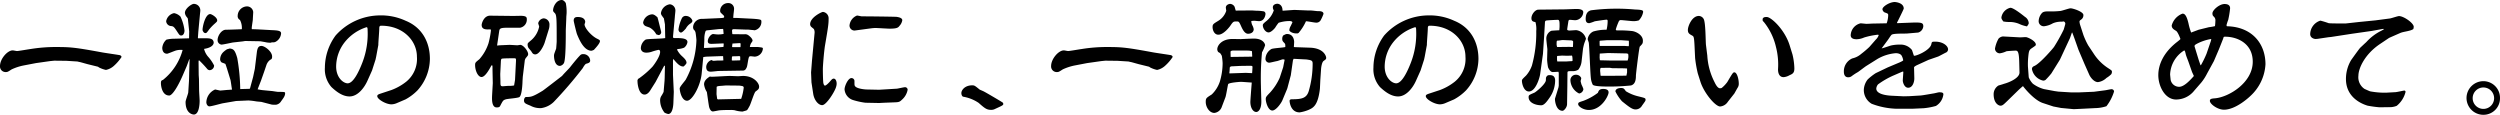 <svg xmlns="http://www.w3.org/2000/svg" width="559.893" height="25.709" viewBox="0 0 559.893 25.709">
  <g id="レイヤー_2" data-name="レイヤー 2">
    <g id="薩南製糖とは">
      <g>
        <path d="M12.15,13.589l-.9.09-3.18.45-2.82.54a11.6,11.6,0,0,0-2.64.87c-.84.54-.9.6-1.35.6A1.253,1.253,0,0,1,0,14.789c0-1.62,1.68-3.509,2.85-3.509.15,0,.81.15.96.15.33,0,2.55-.39,3.03-.45a35.178,35.178,0,0,1,5.88-.45c3.09,0,4.259.12,10.139,1.2.63.121,3.81.571,3.99.63.15.061.36.151.36.421a9.953,9.953,0,0,1-1.65,1.919,3.8,3.8,0,0,1-1.83.96,6.241,6.241,0,0,1-1.53-.54c-.06-.03-.24-.18-.27-.18l-2.07-.51c-.3-.06-1.71-.48-2.009-.54-.091,0-.48-.119-.571-.119l-2.4-.15Z"/>
        <path d="M42.342,8.58l.03-1.56-.3-2.82c0-.12-.33-.48-.39-.57a1.744,1.744,0,0,1-.27-.75c0-.96,1.5-2.01,1.98-2.01a1.453,1.453,0,0,1,1.47,1.47A5.964,5.964,0,0,1,44.8,3l-.39,4.17-.09,1.32.09.09c2.31-.03,2.58-.03,3.089.24a.947.947,0,0,1,.361.69c0,.21-.06,1.11-2.16,1.44a4.22,4.22,0,0,0,.87,1.71,8.945,8.945,0,0,1,1.38,2.009,1.053,1.053,0,0,1-.99,1.05.767.767,0,0,1-.57-.3,25.525,25.525,0,0,0-1.77-1.889l-.12.029-.03.211L44.5,16.8l.06.9.03,2.49c0,.39.12,2.04.12,2.37,0,.96-.18,3.09-1.29,3.09-.39,0-1.86-.33-1.86-2.82,0-.36.57-1.8.6-2.13l.15-2.37c.03-.33.06-1.8.06-2.1l.09-2.91-.06-.09-.6,1.62-.84,1.95c-1.11,2.58-2.37,4.59-3.06,4.59-1.65,0-1.86-2.28-1.86-2.73,0-.6.12-.63.48-.78A12.874,12.874,0,0,0,40.9,11.19a4.083,4.083,0,0,0-1.38.09c-.33.06-1.89.75-2.1.75-1.08,0-1.08-1.2-1.08-1.32a2.782,2.782,0,0,1,.93-1.83,7.792,7.792,0,0,1,1.83-.21Zm-3.36-5.64a2.708,2.708,0,0,1,1.44.78,10.1,10.1,0,0,1,.9,3.12c0,.51-.24,1.11-.72,1.11-.36,0-.42-.09-1.08-1.11-.63-.93-.72-.96-1.35-1.02a1.178,1.178,0,0,1-.96-1.08A2.278,2.278,0,0,1,38.982,2.94Zm8.1.21c.27,0,1.56.72,1.56,1.41,0,.24-.06.3-.6.78a11.007,11.007,0,0,0-1.23,1.29c-.541.78-.63.78-.81.78-.42,0-.6-.54-.63-.63C45.282,6.39,45.882,3.15,47.082,3.15ZM55.991,19.8l.69-2.55.39-1.83.45-3.69c.15-1.259.54-1.439,1.05-1.439.72,0,2.37,1.23,2.37,2.37,0,.539-.15.6-.45.749a2.453,2.453,0,0,0-.81,1.11l-.54,1.59-.72,2.04c-.12.3-.63,1.59-.72,1.86.3.06.81.15,1.11.18l2.22.21c.18.03,1.11.18,1.29.18,1.38,0,1.53,0,1.53.3,0,.6-.33,1.02-.9,1.8a1.6,1.6,0,0,1-1.17.78,8.437,8.437,0,0,1-.9-.03l-2.31-.6c-.09-.03-1.14-.09-1.35-.15a15.181,15.181,0,0,0-1.59-.18l-2.759.12-2.971.51c-.48.09-2.549.69-3,.69-.421,0-.69-.51-.69-.93a3.224,3.224,0,0,1,1.979-2.85c.121.03,1.08.24,1.141.24.149,0,1.56-.15,1.77-.15.12,0,.75-.06.87-.06-.091-.36-.27-1.89-.361-2.19-.179-.57-1.02-3.389-1.139-3.57a5.829,5.829,0,0,0-.781-.3.865.865,0,0,1-.389-.75,2.3,2.3,0,0,1,.809-1.68,5.567,5.567,0,0,1,.721-.54c.089-.03.54-.15.629-.18.78.12,1.141.24,1.681,2.16a42.742,42.742,0,0,1,.659,6.929c.9-.03,1.261-.03,2.1-.06ZM60.911,6.75c1.26.06,2.04.12,2.04.72A2.3,2.3,0,0,1,61.6,9.42a1.784,1.784,0,0,1-.69.06c-.03,0-.27.09-.33.09a5.181,5.181,0,0,1-1.26-.15c-.18-.03-.99-.18-1.08-.18l-3.33-.06-.539.09-2.161.24c-.419.06-2.219.48-2.609.48a.994.994,0,0,1-.871-1.02c0-.96.871-2.31,1.86-2.31.571,0,3.06-.09,3.57-.12a3.8,3.8,0,0,0-.42-2.07.943.943,0,0,1-.51-.93,2.146,2.146,0,0,1,1.92-2.1,1.4,1.4,0,0,1,1.56,1.26c0,.18-.09,1.47-.09,1.74-.03.3-.24,1.56-.24,1.83a.745.745,0,0,0,.03.27c.63,0,1.14.03,2.31.09Z"/>
        <path d="M88.992,23.039a3.372,3.372,0,0,1-1.32.33c-1.23,0-3.18-1.14-3.18-1.83,0-.24.12-.36.63-.54l2.55-.84a12.177,12.177,0,0,0,3.3-1.86,6.553,6.553,0,0,0,2.4-5.61c0-3.569-3.09-6.929-7.98-6.929-.3,0-.45.09-.45.6,0,.57-.21,3.06-.21,3.57a.925.925,0,0,1-.03.3l-.45,2.43-.15.689-.78,2.43-1.02,2.28c-.72,1.62-2.19,3.54-4.02,3.54-1.65,0-3.09-1.2-4.05-2.1a6.01,6.01,0,0,1-1.47-4.35,12.247,12.247,0,0,1,2.4-7.2A13.389,13.389,0,0,1,85,3.45a13.088,13.088,0,0,1,5.85,1.2c3.629,1.47,5.429,4.74,5.429,8.549a10.681,10.681,0,0,1-2.789,7.05,11.532,11.532,0,0,1-2.67,2.01Zm-7.8-9.12a17.893,17.893,0,0,0,1.14-7.139c0-.51-.06-.69-.24-.69a10.137,10.137,0,0,0-5.01,3.51,8.922,8.922,0,0,0-1.8,5.309c0,2.46,1.59,3.75,2.58,3.75C79.152,18.659,80.412,15.959,81.192,13.919Z"/>
        <path d="M114.924,3.57c.3,0,1.53-.03,1.8-.03,1.14.03,1.259.33,1.259.75a1.838,1.838,0,0,1-1.5,1.92h-2.73c-1.65,0-1.86.15-1.95.75l-.39,2.64-.09.6.66-.06,2.1-.09c.3,0,1.53.09,1.8.09.09,0,.57-.09.63-.09.69,0,1.77,1.38,1.77,2.07,0,.27-.06.329-.54.9a1.476,1.476,0,0,0-.24.75l-.421,3.419-.06.96c0,.24-.089,3.24-.719,3.6-.45.24-2.64.36-3.06.51-.54.18-.6.27-1.14,1.29-.15.33-.24.51-.87.51-1.2,0-1.05-2.07-1.02-2.79l.15-2.64-.06-2.88c0-.09,0-1.02-.03-1.08l-.21-.03c-.39.75-1.38,2.61-2.22,2.61-.78,0-1.44-1.38-1.44-2.7,0-.539.12-.6.96-1.289a10.135,10.135,0,0,0,2.04-3.57,20.215,20.215,0,0,0,.54-2.82.469.469,0,0,0-.09-.3c-.96.06-1.98.09-1.98-.99,0-.33.48-2.1,1.92-2.07Zm.42,14.339.21-4.139c.03-.63.03-.72-.42-.72-.54,0-1.86,0-2.49.059-.36.031-.45.031-.48.87l-.12,2.37c-.03.3.03,1.59.03,1.83,0,.96,0,1.14.54,1.14.09,0,1.08-.09,1.29-.09a5.53,5.53,0,0,0,1.23-.09Zm2.52,3.81c.99,0,1.38,0,3.69-1.41.119-.06,4.259-3.24,4.349-3.33.241-.33,1.53-1.62,1.77-1.92.06-.09,1.5-1.919,2.22-2.639a.853.853,0,0,1,.69-.3,1.517,1.517,0,0,1,1.59,1.469c0,.45-.45.57-.9.69-.21.06-.6.66-.75.96a92.93,92.93,0,0,1-6.51,7.59,5.065,5.065,0,0,1-2.789,1.38,4.561,4.561,0,0,1-2.431-.54c-1.109-.45-1.439-.57-1.439-1.2C117.354,22.2,117.5,21.719,117.864,21.719Zm4.11-12.149c-.21.66-1.141,2.61-2.1,2.61-.45,0-.63-.24-.871-.66-.089-.15-.629-.72-.69-.87a1.454,1.454,0,0,1-.149-.66c0-.3.06-.36.629-.84a5.4,5.4,0,0,0,1.951-3.18c0-.12-.21-.66-.21-.78a1.414,1.414,0,0,1,1.2-1.08,1.363,1.363,0,0,1,1.32,1.5,3.068,3.068,0,0,1-.119.87ZM125.813,0c.48,0,.87.63.9.69a9.878,9.878,0,0,1,.18,2.31c0,.06-.06.72-.06.78,0,.48-.12,2.7-.12,3.15,0,1.5,0,6.419-.42,7.2a1.293,1.293,0,0,1-.87.63c-1.35,0-1.35-2.16-1.35-2.249,0-.36.06-.48.48-1.62.03-.27.12-1.41.12-1.59,0-4.86,0-5.91-.39-6.33-.329-.33-.42-.45-.42-.63C123.863,1.5,124.583,0,125.813,0Zm3.42,7.68c-.12-.27-.75-2.85-.75-3.06,0-.81.6-.81.93-.81,1.65,0,1.65,1.02,1.65,1.11s-.15.51-.15.54c0,.81,1.53,2.61,2.88,3.24.42.21.57.3.57.51,0,.48-.9,1.47-1.35,1.95a2.066,2.066,0,0,1-.57.21C130.823,11.31,129.833,9.15,129.233,7.68Z"/>
        <path d="M148.92,5.46l-.24-1.35a6.921,6.921,0,0,1-.42-.57,1.036,1.036,0,0,1-.24-.6A2.353,2.353,0,0,1,150.03.96a1.394,1.394,0,0,1,1.23,1.44c0,.21-.12,1.14-.12,1.35l-.39,4.17c-.06.6.03.6.33.6,1.38,0,2.88,0,2.88.9a1.906,1.906,0,0,1-.75,1.26,4.351,4.351,0,0,1-1.53.3v.24a5.106,5.106,0,0,0,1.05,1.35c.63.57,1.02.989,1.02,1.5,0,.24-.54.72-.63.81-.84.12-1.62-.84-2.28-1.619h-.09l-.03.36v3.149l.18,3.81-.09,2.43c-.03.81-.21,2.52-1.17,2.52a2.96,2.96,0,0,1-.81-.3,4.468,4.468,0,0,1-.99-2.82,1.749,1.749,0,0,1,.3-.96,6.581,6.581,0,0,0,.48-.87l.21-2.49.03-.6.06-2.76-.09-.03-.15.15-1.86,3.51-1.08,1.71c-.15.27-.66,1.11-1.38,1.11-1.35,0-1.589-2.43-1.589-2.97a.631.631,0,0,1,.389-.69,20.166,20.166,0,0,0,2.94-2.55c.39-.45,1.74-2.339,1.74-3.329,0-.18-.06-.48-.36-.48a13.1,13.1,0,0,0-1.59.45,3.761,3.761,0,0,1-1.14.18c-1.17,0-1.229-.87-1.229-.99a2.42,2.42,0,0,1,1.049-1.92c.33-.21,3.78-.18,4.41-.36Zm-1.53-1.08.6,2.4a1.955,1.955,0,0,1,.09.48.671.671,0,0,1-.54.6,3.169,3.169,0,0,1-.57-.18,3.688,3.688,0,0,0-1.41-1.47c-.15-.09-.87-.3-1.02-.39a.986.986,0,0,1-.51-.75,2.2,2.2,0,0,1,2.01-1.86c.42,0,.75.27,1.2.66Zm5.28-.21a.956.956,0,0,1,1.02-.6,1.576,1.576,0,0,1,1.38,1.05c0,.3-.18.48-.6.75a3.154,3.154,0,0,0-.87,1.02c-.18.21-.78.9-1.08.9-.45,0-.57-.54-.57-.66A8.158,8.158,0,0,1,152.67,4.17Zm8.039-.09c1.32-.06,1.471-.06,1.471-.33,0-.21-.06-.24-.6-.75a.7.7,0,0,1-.3-.6A1.761,1.761,0,0,1,163.02.69,1.269,1.269,0,0,1,164.4,1.98c0,.18-.089.96-.12,1.14-.029.36-.06.6-.06.87l.06.03h.781l2.339.12c1.2.06,2.91.12,3.06.39a.886.886,0,0,1,.06.39,1.905,1.905,0,0,1-1.5,1.86c-.06,0-.45-.06-.51-.06-.15,0-.87-.09-.989-.09h-.511l-2.429-.09c-.54-.03-.631.06-.631.39,0,.18.06.6.06.72l2.67.03a1.224,1.224,0,0,1,.96.24c.36.27.9.75.9,1.2,0,.12-.27.45-.33.57-.09.12-.12.18-.27.72l.03.12h1.8c1.02.12,1.08.12,1.08.39a1.943,1.943,0,0,1-1.83,1.769c-.03,0-.75-.09-.87-.09-.39,0-.45.031-.66,1.26-.18,1.08-.18,1.2-.54,1.71a.789.789,0,0,1-.6.24l-3.78.06c-.119,0-1.71.03-1.769.03-.24.03-1.321.15-1.56.15-.39,0-1.08,0-1.08-1.08a1.707,1.707,0,0,1,1.2-1.53c.211.12.27.181.451.181.149,0,.779-.061.9-.061.69,0,.96,0,1.291-.029l-.061-.96h-.509l-3.3.119-.63.091-.36,3.719c-.27,2.73-2.1,6.06-3.27,6.06-1.23,0-1.65-2.19-1.65-2.76,0-.39,1.23-1.71,1.38-2.01A19.74,19.74,0,0,0,155.97,9c0-.21-.12-1.32-.18-1.59a1.229,1.229,0,0,0-.45-.81,1.362,1.362,0,0,1-.12-.54,1.96,1.96,0,0,1,2.13-1.83Zm1.38,5.7-.119-.06-2.19.09c-.72.03-1.26.06-1.26-.6,0-.75.75-1.59,1.2-1.59.03,0,.75.09.9.09a5.5,5.5,0,0,0,1.44-.12l-.09-1.05-.091-.06-.81.03-2.579.27c-.42.03-.45.15-.511.3a5.263,5.263,0,0,0-.239,1.65c0,.3,0,.48-.09,2.01h.3l2.46-.12c.09,0,1.5-.09,1.619-.12Zm-2.7,7.409c.63,0,3.449-.18,4.02-.18.3,0,1.619.06,1.889.06.18,0,.96-.06,1.11-.06,2.46,0,3.6,1.65,3.6,2.37,0,.54-.18.66-.78,1.11-.3.18-1.08,2.76-1.35,3.24-.45.81-.48.9-.75,1.02l-.839.24a7.254,7.254,0,0,1-1.77-.3,5.349,5.349,0,0,0-.931-.06c-.21,0-1.8,0-2.549.09-.21.03-1.2.24-1.38.24-.54,0-.78-.78-.84-.99-.091-.33-.48-3.21-.51-3.36a4.153,4.153,0,0,1-.63-1.71c0-.78.57-1.32,1.32-1.77A1.2,1.2,0,0,0,159.39,17.189Zm1.23,4.98.18.09,5.1-.12h.09a11.438,11.438,0,0,0,.571-2.49.344.344,0,0,0-.27-.36,4.836,4.836,0,0,0-.811-.12l-2.879-.03c-.091,0-1.02.09-1.2.09-.6.06-.659.06-.9.21l-.03,1.65Zm5.159-9.48c-.09-.09-.12-.119-.239-.119s-.661.029-.75.029a6.324,6.324,0,0,0-.781.031c-.09.059-.09.12-.119.87a.361.361,0,0,0,.239.059c.121,0,1.471-.029,1.65-.059ZM164.04,10.56h1.8l.03-.81a.4.4,0,0,0-.24-.09c-.12,0-1.44.09-1.589.09l-.091.69Z"/>
        <path d="M181.734,18.449l-.09-2.22.21-2.7.57-6.06a1.679,1.679,0,0,0-.15-.96c-.15-.15-.45-.36-.63-.54a.862.862,0,0,1-.21-.54c0-1.56,2.61-2.76,2.85-2.76a1.424,1.424,0,0,1,1.29,1.41c0,1.26-.06,1.74-.81,6.12-.24,1.5-.48,4.589-.48,5.309,0,.51.03,2.79.12,3.12.03.12.12.54.36.54.27,0,.96-.72,1.2-1.02.33-.39.51-.54.75-.54.48,0,.66.66.66,1.08a2.318,2.318,0,0,1-.12.75c-.211.93-2.16,4.11-3.12,4.11-.87,0-1.8-1.14-2.01-2.55Zm15.12,1.65.539-.03,3.48-.21c.27-.03,1.56-.33,1.8-.33a.578.578,0,0,1,.6.57,3.867,3.867,0,0,1-1.23,2.19c-.51.48-.63.6-1.68.63l-2.34.09-1.14.06-3.06-.06a16.2,16.2,0,0,1-2.76-.6,2.717,2.717,0,0,1-1.919-2.4c0-.72.779-2.52,1.529-2.52a.662.662,0,0,1,.69.66c0,.84,0,.93.091,1.08.359.69,2.46.81,2.579.81ZM191.394,6.84a1.119,1.119,0,0,1-1.141-1.14,2.657,2.657,0,0,1,1.681-2.22c.149,0,.989.18,1.02.18.839,0,7.409.06,7.889.12.3.06,1.23.18,1.23.75a2.334,2.334,0,0,1-.6,1.23c-.3.39-.51.66-2.22.66-.51,0-2.73-.15-3.18-.15-.27,0-.57.03-.87.06Z"/>
        <path d="M221.934,24.6c-.93,0-1.38-.33-2.76-1.56a8.849,8.849,0,0,0-3.45-1.38c-.27-.06-.42-.48-.42-.81,0-.69.81-1.74,2.43-1.74.51,0,.6.09,1.68.96.03.03.78.33.93.42.33.15,4.17,2.4,4.23,2.49a.458.458,0,0,1,.119.3c0,.27-.179.36-1.829,1.11A1.769,1.769,0,0,1,221.934,24.6Z"/>
        <path d="M247.554,13.589l-.9.09-3.179.45-2.82.54a11.6,11.6,0,0,0-2.64.87c-.84.54-.9.6-1.35.6a1.253,1.253,0,0,1-1.26-1.35c0-1.62,1.68-3.509,2.85-3.509.15,0,.81.15.96.15.33,0,2.55-.39,3.03-.45a35.178,35.178,0,0,1,5.88-.45c3.089,0,4.259.12,10.139,1.2.63.121,3.81.571,3.99.63.15.061.36.151.36.421a9.953,9.953,0,0,1-1.65,1.919,3.8,3.8,0,0,1-1.83.96,6.227,6.227,0,0,1-1.53-.54c-.06-.03-.24-.18-.27-.18l-2.07-.51c-.3-.06-1.71-.48-2.01-.54-.09,0-.48-.119-.57-.119l-2.4-.15Z"/>
        <path d="M280.326,18.479c-.39,0-2.07-.15-2.4-.15-.27,0-2.79.18-2.88.54-.12.45-.45,2.52-.6,2.91l-.81,2.13a1.994,1.994,0,0,1-1.68,1.38c-1.08,0-1.92-1.29-1.92-2.46,0-.84.12-.9,1.35-1.68a7.165,7.165,0,0,0,1.8-2.85,14.716,14.716,0,0,0,.63-4.17,13.331,13.331,0,0,0-.18-1.619,3.254,3.254,0,0,0-.33-.541c-.03-.089-.42-.269-.48-.329a1.037,1.037,0,0,1-.21-.6c0-.84.96-2.31,3.42-2.31.3,0,1.59.03,1.86.03.45-.03,2.49-.12,2.91-.12,2.07,0,2.52,1.17,2.52,1.5a8.685,8.685,0,0,1-.69,1.589,61.2,61.2,0,0,0-.24,7.59c0,.54.09,2.94.09,3.42,0,1.83-.72,2.34-1.14,2.34-.66,0-1.32-.84-1.32-2.28,0-.3.27-3.87.3-4.08Zm0-16.139c.15,0,.9.06,1.05.06a10.289,10.289,0,0,1,1.68.15.587.587,0,0,1,.36.57c0,.21-.21,1.62-1.44,1.62-.18,0-.93-.09-1.08-.09a4.906,4.906,0,0,0-.66.06,2.443,2.443,0,0,0,.3,1.08,2.777,2.777,0,0,1,.24.75c0,.72-.66,1.02-1.26,1.02-.78,0-1.26-1.05-1.5-1.56-.48-1.08-.54-1.2-1.02-1.2-.81,0-.81.03-1.56,1.11-.15.18-1.41,1.86-2.58,1.86-.96,0-1.29-1.11-1.29-1.68,0-.63.12-.72,1.2-1.38a4.133,4.133,0,0,0,1.86-2.28c0-.09-.09-.6-.09-.72,0-.66.75-.84.96-.84a1.23,1.23,0,0,1,.96.57c.09.15.24.81.3.93Zm-2.37,12.419c-.33,0-1.71.09-2.01.09-.15,0-.54.03-.54.39a10.386,10.386,0,0,1-.09,1.14l.06.06,3.57-.12c.21,0,1.26.06,1.47.06.03-.15.09-1.26.09-1.41,0-.24-.36-.24-.48-.24Zm2.46-2.07.03-.059-.06-1.14-.09-.06-.51-.09-.75-.03h-2.67c-.3,0-.72.03-.78.27,0,.06.03,1.019.03,1.17ZM287.286,2.4l2.579-.18,2.94.12c.18,0,.9,0,1.05.03.18,0,1.02.12,1.2.12.54,0,1.35,0,1.35.63a9.544,9.544,0,0,1-.6,1.35,1.1,1.1,0,0,1-1.08.6c-.36,0-1.92-.33-2.249-.3a10.717,10.717,0,0,1-1.651,2.61l-.179.09c-1.17.12-1.891-.48-1.891-.69a2.1,2.1,0,0,1,.33-.99c.03-.09.36-.75.36-.78,0-.06-.06-.3-.719-.3a8.163,8.163,0,0,0-2.371.39,9.367,9.367,0,0,0-.779,1.11c-.36.45-.991,1.05-1.471,1.05-.659,0-1.289-.87-1.289-1.62,0-.24.21-.45.809-.93a5.079,5.079,0,0,0,1.65-2.4,1.233,1.233,0,0,1-.21-.69c0-.6.691-.78.991-.78.48,0,1.17.39,1.17,1.47Zm2.73,8.16,3.389.12c3.12.12,3.6,1.95,3.6,2.249s-.03.331-.57.72c-.39.27-.54,1.41-.57,1.77l-.15,2.22c-.03.36-.09,2.01-.12,2.31-.45,3.78-1.56,4.23-2.58,4.68a8.683,8.683,0,0,1-1.95.54c-2.009,0-2.25-2.28-2.25-2.58,0-.27.21-.36.57-.36,2.281,0,3.24-.3,3.72-1.83a22.026,22.026,0,0,0,.87-6.149c0-.51-.12-.72-.809-.841l-.541-.09-2.91-.15-.15.331-.48,3.359-.089.33-.661,2.49-.089.27-1.051,2.52c-.239.6-1.409,2.28-2.249,2.28-.96,0-1.47-1.89-1.47-2.55,0-.45.09-.57.99-1.5a12.414,12.414,0,0,0,2.13-3.27l.779-2.37.331-1.679a1,1,0,0,0-.391-.09c-.21,0-1.109.359-1.29.389-.269.03-1.529.36-1.739.36a.844.844,0,0,1-.87-.96,2.649,2.649,0,0,1,1.32-2.1c.48-.21,2.7-.3,3.119-.45,0-.6,0-.66-.209-.9-.36-.36-.48-.51-.48-.93a1.311,1.311,0,0,1,.209-.75c.57-.3.63-.33.9-.33,1.35,0,1.56,1.35,1.56,1.77,0,.18-.06.99-.06,1.14Z"/>
        <path d="M323.819,23.039a3.366,3.366,0,0,1-1.319.33c-1.23,0-3.181-1.14-3.181-1.83,0-.24.12-.36.63-.54l2.551-.84a12.157,12.157,0,0,0,3.3-1.86,6.553,6.553,0,0,0,2.4-5.61c0-3.569-3.09-6.929-7.98-6.929-.3,0-.449.09-.449.6,0,.57-.21,3.06-.21,3.57a.9.9,0,0,1-.031.3l-.449,2.43-.15.689-.781,2.43-1.02,2.28c-.719,1.62-2.19,3.54-4.019,3.54-1.65,0-3.09-1.2-4.05-2.1a6.01,6.01,0,0,1-1.47-4.35,12.247,12.247,0,0,1,2.4-7.2,13.389,13.389,0,0,1,9.84-4.5,13.081,13.081,0,0,1,5.849,1.2c3.63,1.47,5.43,4.74,5.43,8.549a10.678,10.678,0,0,1-2.79,7.05,11.51,11.51,0,0,1-2.67,2.01Zm-7.8-9.12a17.893,17.893,0,0,0,1.14-7.139c0-.51-.06-.69-.241-.69A10.136,10.136,0,0,0,311.91,9.6a8.922,8.922,0,0,0-1.8,5.309c0,2.46,1.59,3.75,2.58,3.75C313.979,18.659,315.24,15.959,316.02,13.919Z"/>
        <path d="M350.265,2.1c.45,0,2.4-.09,2.79-.09.33,0,1.53,0,1.53.72a1.892,1.892,0,0,1-1.83,1.8c-.15,0-.96-.09-1.14-.09a.327.327,0,0,0-.36.3c-.12.81-.27,1.68-.27,1.86s.3.24.51.24c.12,0,1.38-.09,1.5-.09a2.584,2.584,0,0,1,2.19,1.92c0,.12-.3.78-.42,1.2-.06.18-.21.87-.24,1.05l-.33,2.939a3.664,3.664,0,0,1-.72,1.74,2.221,2.221,0,0,1-1.32.33c-.99,0-1.11,0-1.11.39l-.03,3.09-.06,3.9c0,.75-.69,1.5-1.02,1.5-1.56,0-1.74-2.52-1.68-2.73l.78-2.52.06-.39v-2.76l-.06-.33c-.21,0-1.11.06-1.29.06-.51,0-.9-.69-1.05-1.08a12.28,12.28,0,0,1-.21-1.71l.06-2.309c0-.12-.24-1.98-.24-2.37a1.907,1.907,0,0,1,1.11-1.77c.06-.03,1.59-.12,1.8-.12.03-.39.06-.6.06-.93,0-.9,0-1.41-.39-1.41-.24,0-2.16.09-2.52.15a.37.37,0,0,0-.36.39l-.15,2.49-.03.6-.27,4.02-.03.21-.6,4.319c-.12.87-1.02,3.87-2.52,3.87-1.139,0-1.56-1.74-1.56-2.4,0-.27.091-.36.93-1.17a6.7,6.7,0,0,0,1.32-2.28,27.271,27.271,0,0,0,.96-7.679,5.724,5.724,0,0,0-.18-2.01c-.45-.09-.9-.15-.9-.87,0-.87.84-1.92,1.56-1.92Zm-1.98,15.959a6.757,6.757,0,0,1-1.2,3.75c-.66.96-1.26,1.77-1.92,1.77-1.14,0-2.82-.51-2.82-1.83,0-.45.12-.48,1.29-.99.27-.09,2.58-1.95,2.58-2.82,0-.6,0-.72.45-1.08C347.205,16.8,348.285,16.679,348.285,18.059Zm3.15-7.559.78.03.06-.06c0-.18.06-1.05.03-1.2-.09-.24-.54-.24-.75-.24-.27,0-1.38-.06-1.62-.06-.15,0-.81.12-.93.12-.33,0-.39,0-.39.6a1.973,1.973,0,0,0,.12.84Zm-2.67,3.27h1.95c.09,0,.87-.061,1.02-.061.33,0,.45-.03.45-.15,0-.09,0-.989-.15-1.11a18.908,18.908,0,0,1-2.16,0c-.09,0-.72.061-.87.061-.06,0-.24,0-.3.12v.75Zm5.43,5.189a6.988,6.988,0,0,1,.42.99,1.114,1.114,0,0,1-.96.99,3.442,3.442,0,0,1-1.95-3.03,1.22,1.22,0,0,1,1.29-1.17,1.243,1.243,0,0,1,1.14.75,4.257,4.257,0,0,1-.15.66C354.075,18.539,354.135,18.779,354.2,18.959Zm4.829.96c.361,0,1.23.03,1.23.78,0,.72-1.589,3.93-4.409,3.93-1.29,0-2.4-.81-2.4-1.29,0-.39.12-.42,1.14-.75a12.65,12.65,0,0,0,3.269-1.8C358.035,20.339,358.155,19.919,359.024,19.919Zm1.02-15.209c0-.15-.029-.3-.27-.3-.269,0-2.249.3-2.609.36a9.926,9.926,0,0,1-1.23.42c-.48,0-.81-.21-.81-.96,0-1.56.81-1.8,1.17-1.92a45.388,45.388,0,0,1,9.87-.18c1.739.06,1.829.21,1.829.57a3.656,3.656,0,0,1-.96,1.86,4.009,4.009,0,0,1-1.2.18c-.45,0-2.43-.24-2.85-.24a.48.48,0,0,0-.42.24,13.6,13.6,0,0,0-.689,1.83c0,.21.149.24.3.24a25.628,25.628,0,0,1,3.42.15c1.14.21,2.34,1.05,2.34,2.13,0,.63-.059.69-.69,1.35-.15.18-.869,6.089-.869,6.509,0,.93-.15,1.92-1.11,2.19a45.148,45.148,0,0,1-5.25.24c-.51,0-3.15,0-3.33-.45-.42-.96-.42-1.11-.6-4.71-.03-.719-.21-4.5-.27-4.679-.03-.09-.24-.72-.24-.75a2.188,2.188,0,0,1,1.26-1.74,10.2,10.2,0,0,1,2.97-.39A8.463,8.463,0,0,0,360.044,4.71Zm-1.769,5.58h5.549l.9.06.059-.06a7.613,7.613,0,0,0,0-1.17L363.015,9h-3.09l-1.62.12-.06.09v.66Zm.03,3.21,2.37.059h3.84a2.641,2.641,0,0,0,.119-1.5l-.329-.091-4.14-.089-1.89.12-.03.87Zm.24,3.479h2.039c.721,0,3.48-.03,3.661-.03l.15-.72v-.84c-.031-.03-.061-.06-.09-.06-.12,0-.631-.03-.75-.03l-2.491-.03c-.06,0-.509-.09-.6-.09-.18,0-1.95.03-1.95.03-.21.12-.15.78-.12.99l.06.72Zm5.58,3.45a9.218,9.218,0,0,0,2.639,1.11c1.68.42,1.77.42,1.77.81,0,.24-.09.33-.78,1.29a1.646,1.646,0,0,1-1.47.87c-.75,0-1.53-.63-3.03-1.83a9.632,9.632,0,0,1-1.469-2.19c0-.63.81-.78,1.23-.78C363.614,19.709,363.705,19.829,364.125,20.429Z"/>
        <path d="M388.422,20.939l-1.441,1.83a2.3,2.3,0,0,1-1.739,1.08c-1.08,0-3.6-3-4.41-5.52l-.6-1.89a26.773,26.773,0,0,1-.6-3.449l-.09-1.89c-.12-2.79-.18-2.91-.54-3.12-.66-.36-.99-.54-.99-1.29,0-.81.9-3.12,2.46-3.12a1.283,1.283,0,0,1,1.08.69c.45.81.42,4.98.51,5.79l.3,2.4a14.783,14.783,0,0,0,1.62,5.94c.24.51.69,1.38,1.23,1.38a1.506,1.506,0,0,0,.36-.06,7.246,7.246,0,0,0,1.26-1.32c1.169-1.98,1.29-2.19,1.59-2.19.6,0,.99,1.53.99,2.52a1.545,1.545,0,0,1-.3.99Zm13.019-8.73a14.551,14.551,0,0,1,.42,3.12c0,.96-.33,1.2-1.11,1.53a3.1,3.1,0,0,1-1.29.42c-1.14,0-1.26-1.2-1.26-1.74a15.792,15.792,0,0,0-.48-5.1,13.8,13.8,0,0,0-2.7-5.52c-.3-.27-.3-.33-.24-.78.21-.27.361-.33.9-.33.99,0,4.05,2.85,5.13,6.36Z"/>
        <path d="M422.486,5.22l.06-.03a5.754,5.754,0,0,0,.33-1.77c0-.36-.089-.39-.779-.63a.92.92,0,0,1-.511-.72c0-.6,1.621-1.62,2.761-1.62.059,0,2.009.12,2.009,1.47,0,.15-1.2,2.55-1.379,2.91a.732.732,0,0,0-.121.21,1.3,1.3,0,0,0,.03.15l3.12-.12c2.4-.09,2.73.03,2.73.84a1.6,1.6,0,0,1-1.14,1.38l-2.429.21c-.571.06-3.181-.06-3.541.3-.18.15-.779,1.11-.93,1.29l-1.289,1.74c.36-.03,1.86-.6,2.19-.66a8.567,8.567,0,0,1,1.949-.18,3.2,3.2,0,0,1,2.641,1.2c.059.09.359,1.08.449,1.289.36.151,3.6-1.169,3.9-2.579.12-.54.12-.57.9-.57,1.68,0,2.85.93,2.85,1.74a.812.812,0,0,1-.45.69c-.18.06-1.59.839-1.77.9l-2.16.749-2.43,1.11c-.21.09-.809.39-.809.57l.059,2.4c.03.69-.3,2.16-1.38,2.16-.869,0-1.23-1.26-1.2-1.68,0-.15.121-1.71.121-1.89l-.091-.06-.21.06-2.009.87a18.333,18.333,0,0,0-3.36,1.95,1.688,1.688,0,0,0-.39.93c0,1.44,2.91,1.59,3.66,1.62l2.489.12,1.23-.03,2.52-.15c.51-.03,2.61-.42,3.03-.48.18-.03.99-.24,1.14-.24.42,0,.96,0,.96.45a3.478,3.478,0,0,1-1.68,2.61,14.867,14.867,0,0,1-2.76.51l-2.609.12h-3.331a17.017,17.017,0,0,1-5.669-1.11,3.558,3.558,0,0,1-1.77-3.15,4.024,4.024,0,0,1,.87-2.31,12.565,12.565,0,0,1,1.8-1.41l2.7-1.29,2.429-1.02c.241-.09,1.02-.449,1.02-.569a3.085,3.085,0,0,0-.36-1.051c-.33-.539-1.2-.539-1.29-.539a9.743,9.743,0,0,0-4.109,1.289l-2.49,1.56c-.33.21-1.62,1.2-1.89,1.38a12.3,12.3,0,0,0-1.38.9,1.244,1.244,0,0,1-.81.27c-.72,0-.96-.6-.96-1.26a3.143,3.143,0,0,1,1.89-2.97,4.579,4.579,0,0,0,2.01-1.019,22.494,22.494,0,0,0,1.8-1.53l1.471-1.68a2.292,2.292,0,0,0,.63-.99c-.09-.09-.121-.09-.181-.09a16.584,16.584,0,0,0-3.089.63,4.337,4.337,0,0,1-1.68.39c-.48,0-1.32-.09-1.32-.9a2.851,2.851,0,0,1,2.22-2.67c.18,0,1.14.12,1.35.12s1.23-.06,1.26-.06Z"/>
        <path d="M452.22,13.889c-.06-2.549-.42-2.549-.87-2.549-.18,0-1.83.09-2.01.15a5.279,5.279,0,0,1-1.44.45,1.079,1.079,0,0,1-1.11-1.05,6.89,6.89,0,0,1,.81-2.25,1.61,1.61,0,0,1,.96-.48l3.839.21c.181,0,1.08-.06,1.29-.06.391,0,2.25.84,2.25,1.68,0,.18-.03.21-.779.72-.721.48-.78.6-.931,2.16a16.882,16.882,0,0,0-.059,2.009l.18,2.43a4.264,4.264,0,0,0,.929,1.44,7.453,7.453,0,0,0,2.46,1.2l2.4.45.839.12,2.94.18h1.56l3.48-.15,2.52-.33c.24-.03,1.2-.24,1.38-.24a.547.547,0,0,1,.6.51,10.221,10.221,0,0,1-1.71,3.3,8.287,8.287,0,0,1-2.46.42l-2.939.15-1.92.09-2.851-.27-1.71-.33-2.369-.78c-1.891-.63-3.99-3.18-4.41-3.75H453l-.811.72-2.46,2.4c-1.079,1.05-1.259,1.23-1.739,1.23-.24,0-1.5-.39-1.5-2.58a2.294,2.294,0,0,1,1.05-1.92c.03-.03,1.05-.3,1.23-.39,1.169-.3,3.54-1.29,3.51-2.55Zm-.031-8.549a5.69,5.69,0,0,0-2.1-.42,6.213,6.213,0,0,1-1.44-.12c-.33-.48-.421-.6-.421-.9a2.634,2.634,0,0,1,2.011-2.16c.72,0,2.7,1.59,3.27,2.04a1.769,1.769,0,0,1,.84,1.38c0,.18-.031.24-.39.75A7,7,0,0,1,452.189,5.34Zm14.64,8.969-1.35-3.179-.9-2.55L464.1,7.29l-.09.03-.421,1.2-2.249,4.829-1.92,3.09a18.146,18.146,0,0,1-1.32,1.47,1.037,1.037,0,0,1-.51.15,3.276,3.276,0,0,1-2.521-2.58c0-.45.3-.6.571-.72,1.29-.57,4.229-4.019,4.38-4.259a38.961,38.961,0,0,0,2.16-3.87c.059-.18.359-1.2.359-1.29a.526.526,0,0,0-.359-.54c-.09,0-.391.06-.451.06a4.667,4.667,0,0,0-1.98.36,5.053,5.053,0,0,1-1.979.66,1.147,1.147,0,0,1-1.2-1.11,2.87,2.87,0,0,1,.721-1.83c.3-.33.75-.39,1.439-.39a20.52,20.52,0,0,0,2.67-.09c.39-.03,1.98-.6,2.31-.6.54,0,2.88.75,2.88,1.5a1.161,1.161,0,0,1-.54,1.05c-.3.21-.329.3-.329.45a3.378,3.378,0,0,0,.149.75l.72,2.22a16.79,16.79,0,0,0,1.08,2.34l1.141,1.71A10.916,10.916,0,0,0,472.2,15.3c.69.45.78.51.78.75a1,1,0,0,1-.15.57,5.633,5.633,0,0,1-1.08.84,3.376,3.376,0,0,1-1.89.93c-.9,0-1.71-1.08-1.98-1.71Z"/>
        <path d="M492.4,6.66l2.31-.57a9.754,9.754,0,0,0,1.35-.24,9.809,9.809,0,0,0,.09-1.17,1.074,1.074,0,0,0-.27-.87,2.65,2.65,0,0,1-.3-.33,1.237,1.237,0,0,1-.09-.48c0-.75,1.561-2.1,2.7-2.1.809,0,1.259.3,1.259.96a21.427,21.427,0,0,1-.42,2.58,9.461,9.461,0,0,0-.389,1.2.759.759,0,0,0,.09.24c5.609.12,8.639,3.87,8.639,8.519a10.384,10.384,0,0,1-3.36,7.08c-.27.27-3.27,3.09-5.94,3.09-1.41,0-3.149-1.26-3.149-1.98,0-.39.239-.51,1.14-.57,3.12-.27,8.46-3.51,8.46-8.19,0-4.169-3.54-5.609-6.18-5.609-.33,0-.33.03-.45.45l-.931,2.34-1.14,2.669-1.559,2.85a10.859,10.859,0,0,1-1.26,1.95l-1.591,1.83a5.209,5.209,0,0,1-4.05,1.98c-2.489,0-3.989-2.97-3.989-5.46,0-2.43,1.23-5.159,4.29-7.5.03-.03.659-.51.659-.6,0-.06-.569-1.59-.989-1.83-.51-.3-.96-.57-.96-1.2a3.94,3.94,0,0,1,2.4-2.64c.33,0,.87.03,1.38,2.28a12.948,12.948,0,0,0,.57,1.95Zm-1.081,10.319-.389-.84-.81-2.31c-.091-.27-.57-1.439-.6-1.679-.15-.63-.15-.66-.33-.87a6.641,6.641,0,0,0-3.18,5.429l.12,1.17a1.937,1.937,0,0,0,1.92,1.56c.99,0,2.22-1.2,3.269-2.4Zm1.59-2.37a23.093,23.093,0,0,0,1.261-2.579l.93-2.73a2.2,2.2,0,0,0,.12-.57,10.515,10.515,0,0,0-3.39,1.17c-.18.12-.421.27-.33.54l.9,2.94.419,1.229Z"/>
        <path d="M535.383,8.34l-.33.15-2.01,1.35c-3.51,2.34-4.86,5.549-4.86,7.109a3.127,3.127,0,0,0,1.379,2.97c.21.09,1.05.48,1.261.54a17.721,17.721,0,0,0,3.539.3l2.13-.12c.24,0,1.861-.36,1.95-.36a.3.3,0,0,1,.3.3,5.81,5.81,0,0,1-1.979,3.12,4.039,4.039,0,0,1-1.71.3l-2.16.03a26.421,26.421,0,0,1-2.64-.36c-1.62-.48-4.86-2.01-4.86-5.97a8.245,8.245,0,0,1,1.169-4.26c.841-1.169,1.831-2.549,2.041-2.759l1.41-1.32a11.361,11.361,0,0,1,3.33-2.49c.479-.27.54-.27.54-.39h-.24l-2.491.45-4.409.63-4.68.72-.6.06-2.43.36c-.03,0-.33.03-.479.03s-1.17-.15-1.17-1.11a3.237,3.237,0,0,1,2.279-3,19.08,19.08,0,0,1,1.86.57c.54.09,3.84.06,3.87.06l2.97-.33,3.63-.36,3.209-.42c.33-.03,1.771-.54,2.07-.54,1.05,0,3.3,1.56,3.3,2.4a2.172,2.172,0,0,1-.09.51c-.69.48-2.129.54-2.91.87Z"/>
        <path d="M552.394,21.929a3.783,3.783,0,0,1,3.809-3.75,3.734,3.734,0,0,1,3.69,3.81,3.693,3.693,0,0,1-3.69,3.72A3.77,3.77,0,0,1,552.394,21.929Zm6.179.06a2.4,2.4,0,1,0-4.8,0,2.4,2.4,0,0,0,4.8,0Z"/>
      </g>
    </g>
  </g>
</svg>
